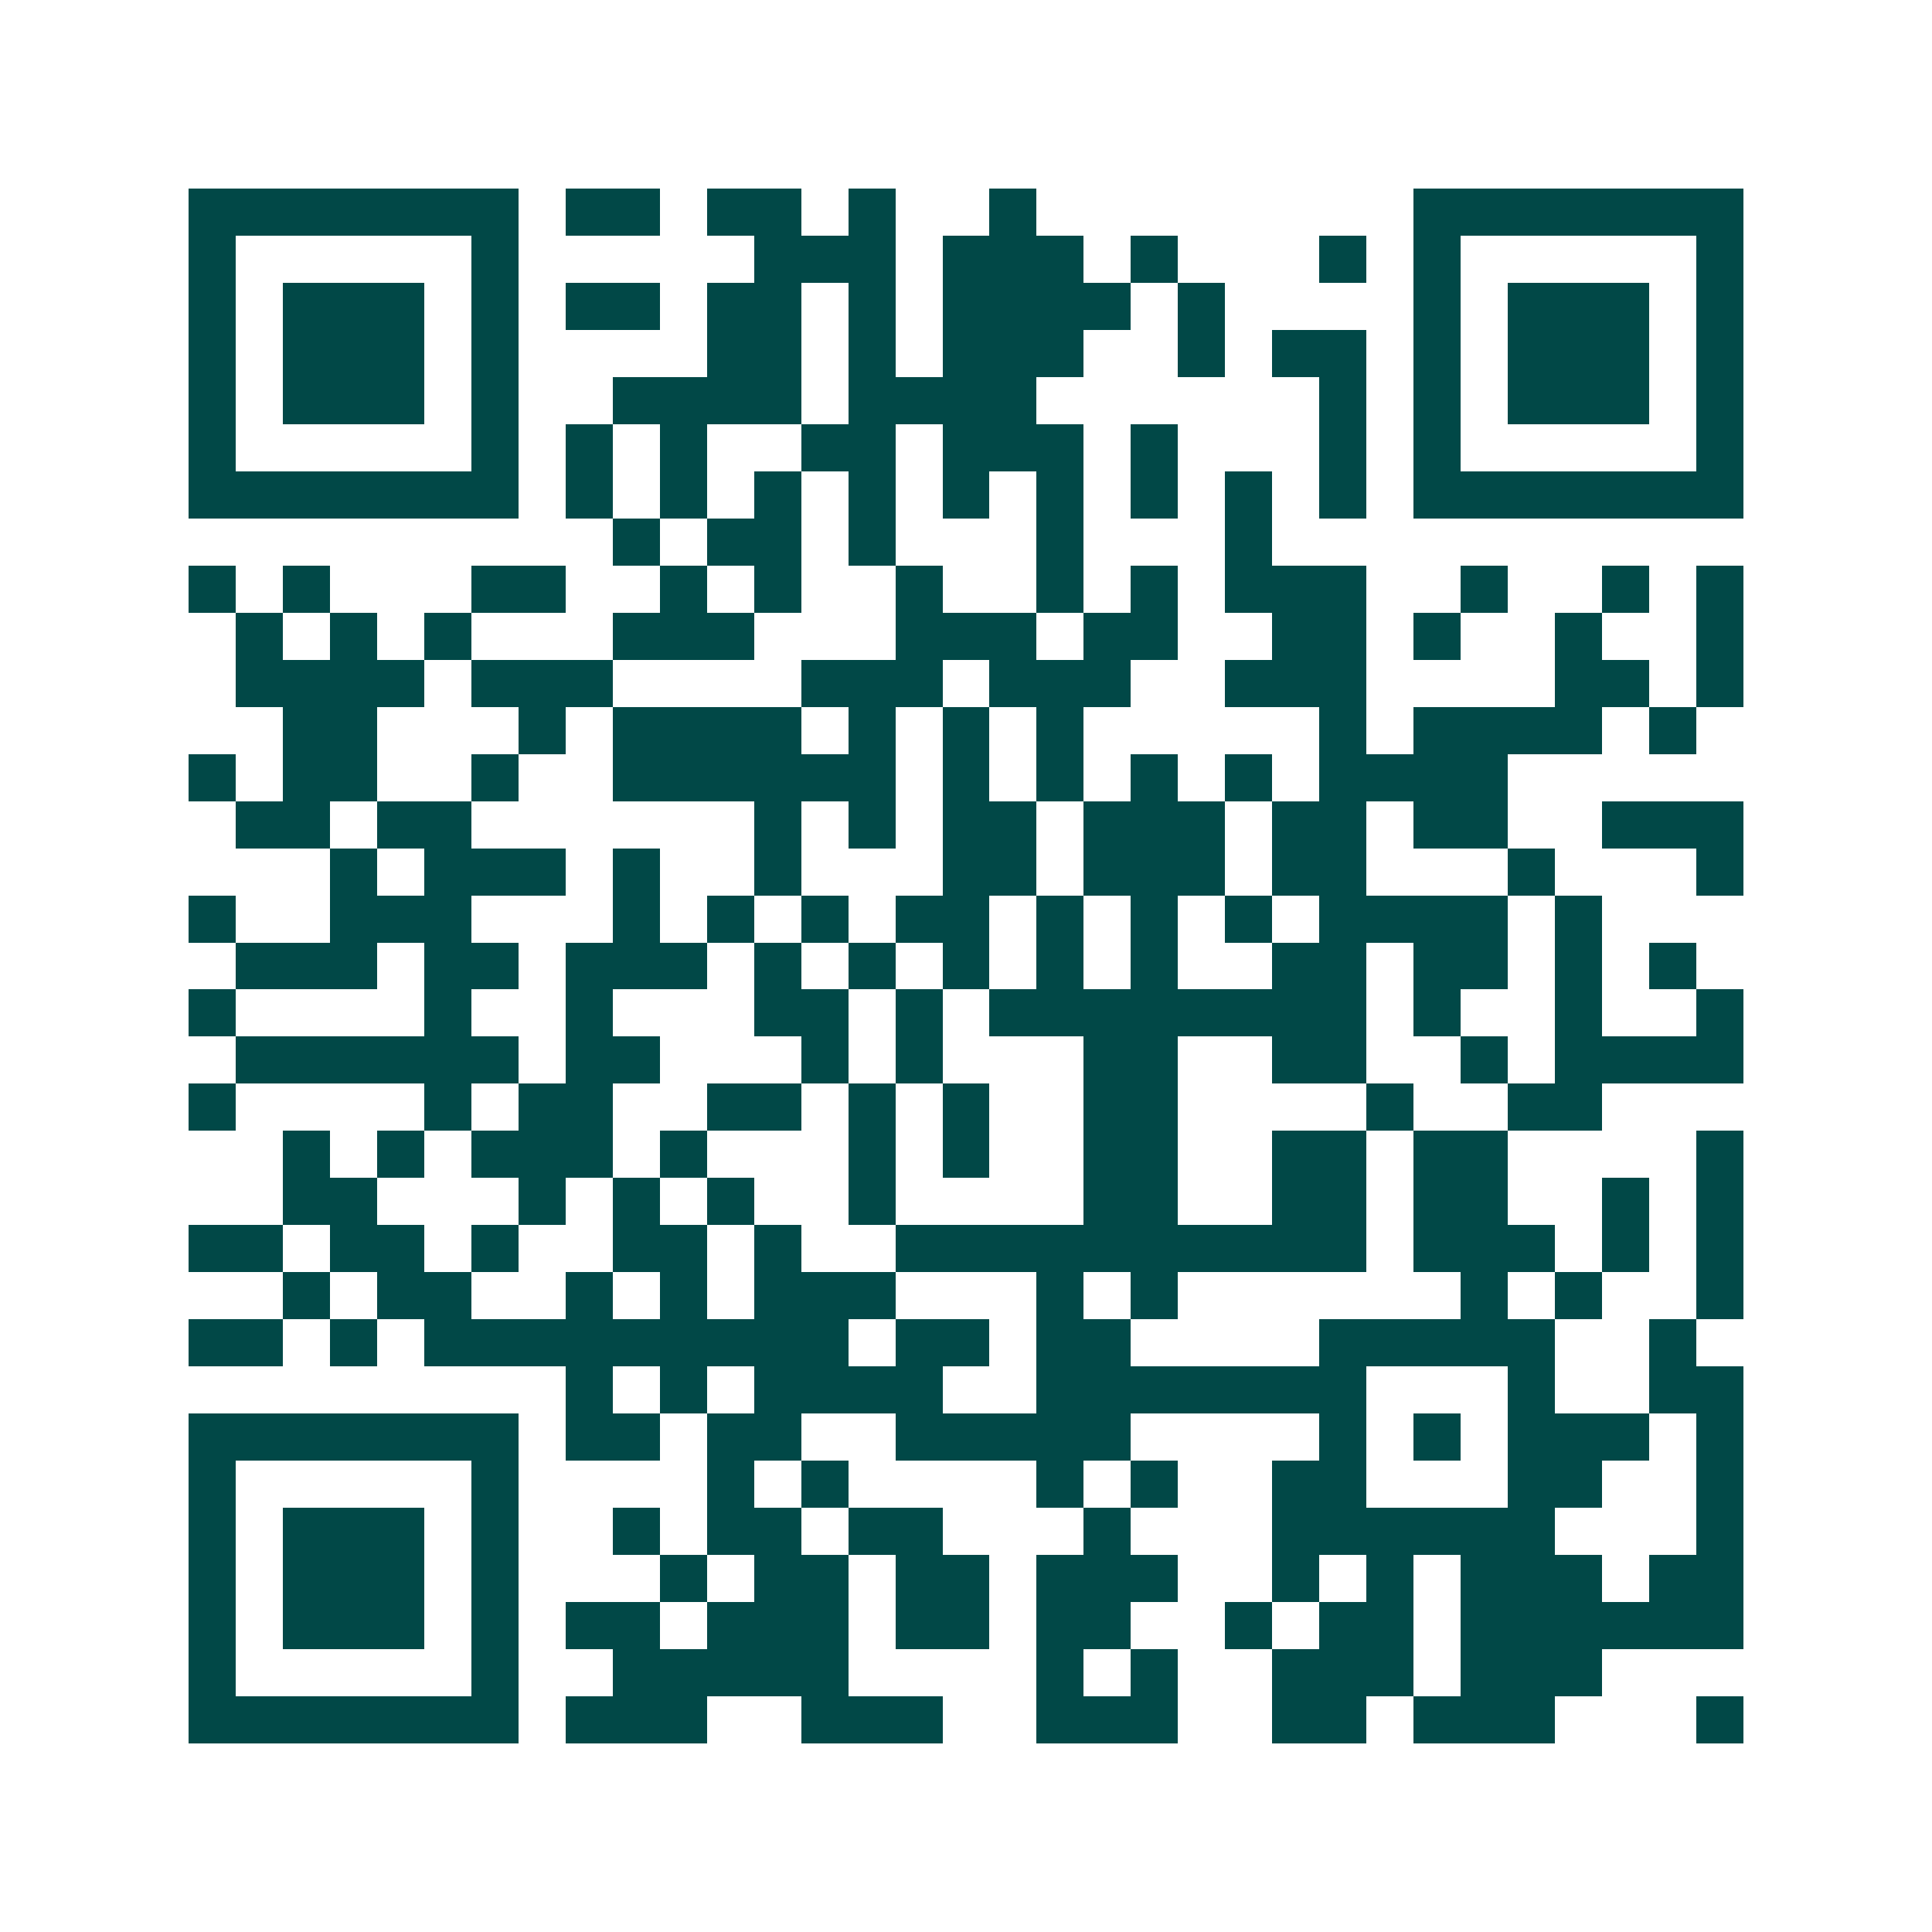 <svg xmlns="http://www.w3.org/2000/svg" width="200" height="200" viewBox="0 0 41 41" shape-rendering="crispEdges"><path fill="#ffffff" d="M0 0h41v41H0z"/><path stroke="#014847" d="M4 4.5h7m1 0h2m1 0h2m1 0h1m2 0h1m8 0h7M4 5.5h1m5 0h1m5 0h3m1 0h3m1 0h1m3 0h1m1 0h1m5 0h1M4 6.5h1m1 0h3m1 0h1m1 0h2m1 0h2m1 0h1m1 0h4m1 0h1m4 0h1m1 0h3m1 0h1M4 7.5h1m1 0h3m1 0h1m4 0h2m1 0h1m1 0h3m2 0h1m1 0h2m1 0h1m1 0h3m1 0h1M4 8.5h1m1 0h3m1 0h1m2 0h4m1 0h4m6 0h1m1 0h1m1 0h3m1 0h1M4 9.5h1m5 0h1m1 0h1m1 0h1m2 0h2m1 0h3m1 0h1m3 0h1m1 0h1m5 0h1M4 10.5h7m1 0h1m1 0h1m1 0h1m1 0h1m1 0h1m1 0h1m1 0h1m1 0h1m1 0h1m1 0h7M13 11.5h1m1 0h2m1 0h1m3 0h1m3 0h1M4 12.5h1m1 0h1m3 0h2m2 0h1m1 0h1m2 0h1m2 0h1m1 0h1m1 0h3m2 0h1m2 0h1m1 0h1M5 13.5h1m1 0h1m1 0h1m3 0h3m3 0h3m1 0h2m2 0h2m1 0h1m2 0h1m2 0h1M5 14.5h4m1 0h3m4 0h3m1 0h3m2 0h3m4 0h2m1 0h1M6 15.5h2m3 0h1m1 0h4m1 0h1m1 0h1m1 0h1m5 0h1m1 0h4m1 0h1M4 16.5h1m1 0h2m2 0h1m2 0h6m1 0h1m1 0h1m1 0h1m1 0h1m1 0h4M5 17.5h2m1 0h2m6 0h1m1 0h1m1 0h2m1 0h3m1 0h2m1 0h2m2 0h3M7 18.5h1m1 0h3m1 0h1m2 0h1m3 0h2m1 0h3m1 0h2m3 0h1m3 0h1M4 19.5h1m2 0h3m3 0h1m1 0h1m1 0h1m1 0h2m1 0h1m1 0h1m1 0h1m1 0h4m1 0h1M5 20.5h3m1 0h2m1 0h3m1 0h1m1 0h1m1 0h1m1 0h1m1 0h1m2 0h2m1 0h2m1 0h1m1 0h1M4 21.5h1m4 0h1m2 0h1m3 0h2m1 0h1m1 0h8m1 0h1m2 0h1m2 0h1M5 22.5h6m1 0h2m3 0h1m1 0h1m3 0h2m2 0h2m2 0h1m1 0h4M4 23.5h1m4 0h1m1 0h2m2 0h2m1 0h1m1 0h1m2 0h2m4 0h1m2 0h2M6 24.5h1m1 0h1m1 0h3m1 0h1m3 0h1m1 0h1m2 0h2m2 0h2m1 0h2m4 0h1M6 25.5h2m3 0h1m1 0h1m1 0h1m2 0h1m4 0h2m2 0h2m1 0h2m2 0h1m1 0h1M4 26.5h2m1 0h2m1 0h1m2 0h2m1 0h1m2 0h10m1 0h3m1 0h1m1 0h1M6 27.5h1m1 0h2m2 0h1m1 0h1m1 0h3m3 0h1m1 0h1m6 0h1m1 0h1m2 0h1M4 28.5h2m1 0h1m1 0h9m1 0h2m1 0h2m4 0h5m2 0h1M12 29.5h1m1 0h1m1 0h4m2 0h7m3 0h1m2 0h2M4 30.5h7m1 0h2m1 0h2m2 0h5m4 0h1m1 0h1m1 0h3m1 0h1M4 31.5h1m5 0h1m4 0h1m1 0h1m4 0h1m1 0h1m2 0h2m3 0h2m2 0h1M4 32.5h1m1 0h3m1 0h1m2 0h1m1 0h2m1 0h2m3 0h1m3 0h6m3 0h1M4 33.5h1m1 0h3m1 0h1m3 0h1m1 0h2m1 0h2m1 0h3m2 0h1m1 0h1m1 0h3m1 0h2M4 34.5h1m1 0h3m1 0h1m1 0h2m1 0h3m1 0h2m1 0h2m2 0h1m1 0h2m1 0h6M4 35.5h1m5 0h1m2 0h5m4 0h1m1 0h1m2 0h3m1 0h3M4 36.5h7m1 0h3m2 0h3m2 0h3m2 0h2m1 0h3m3 0h1"/></svg>
